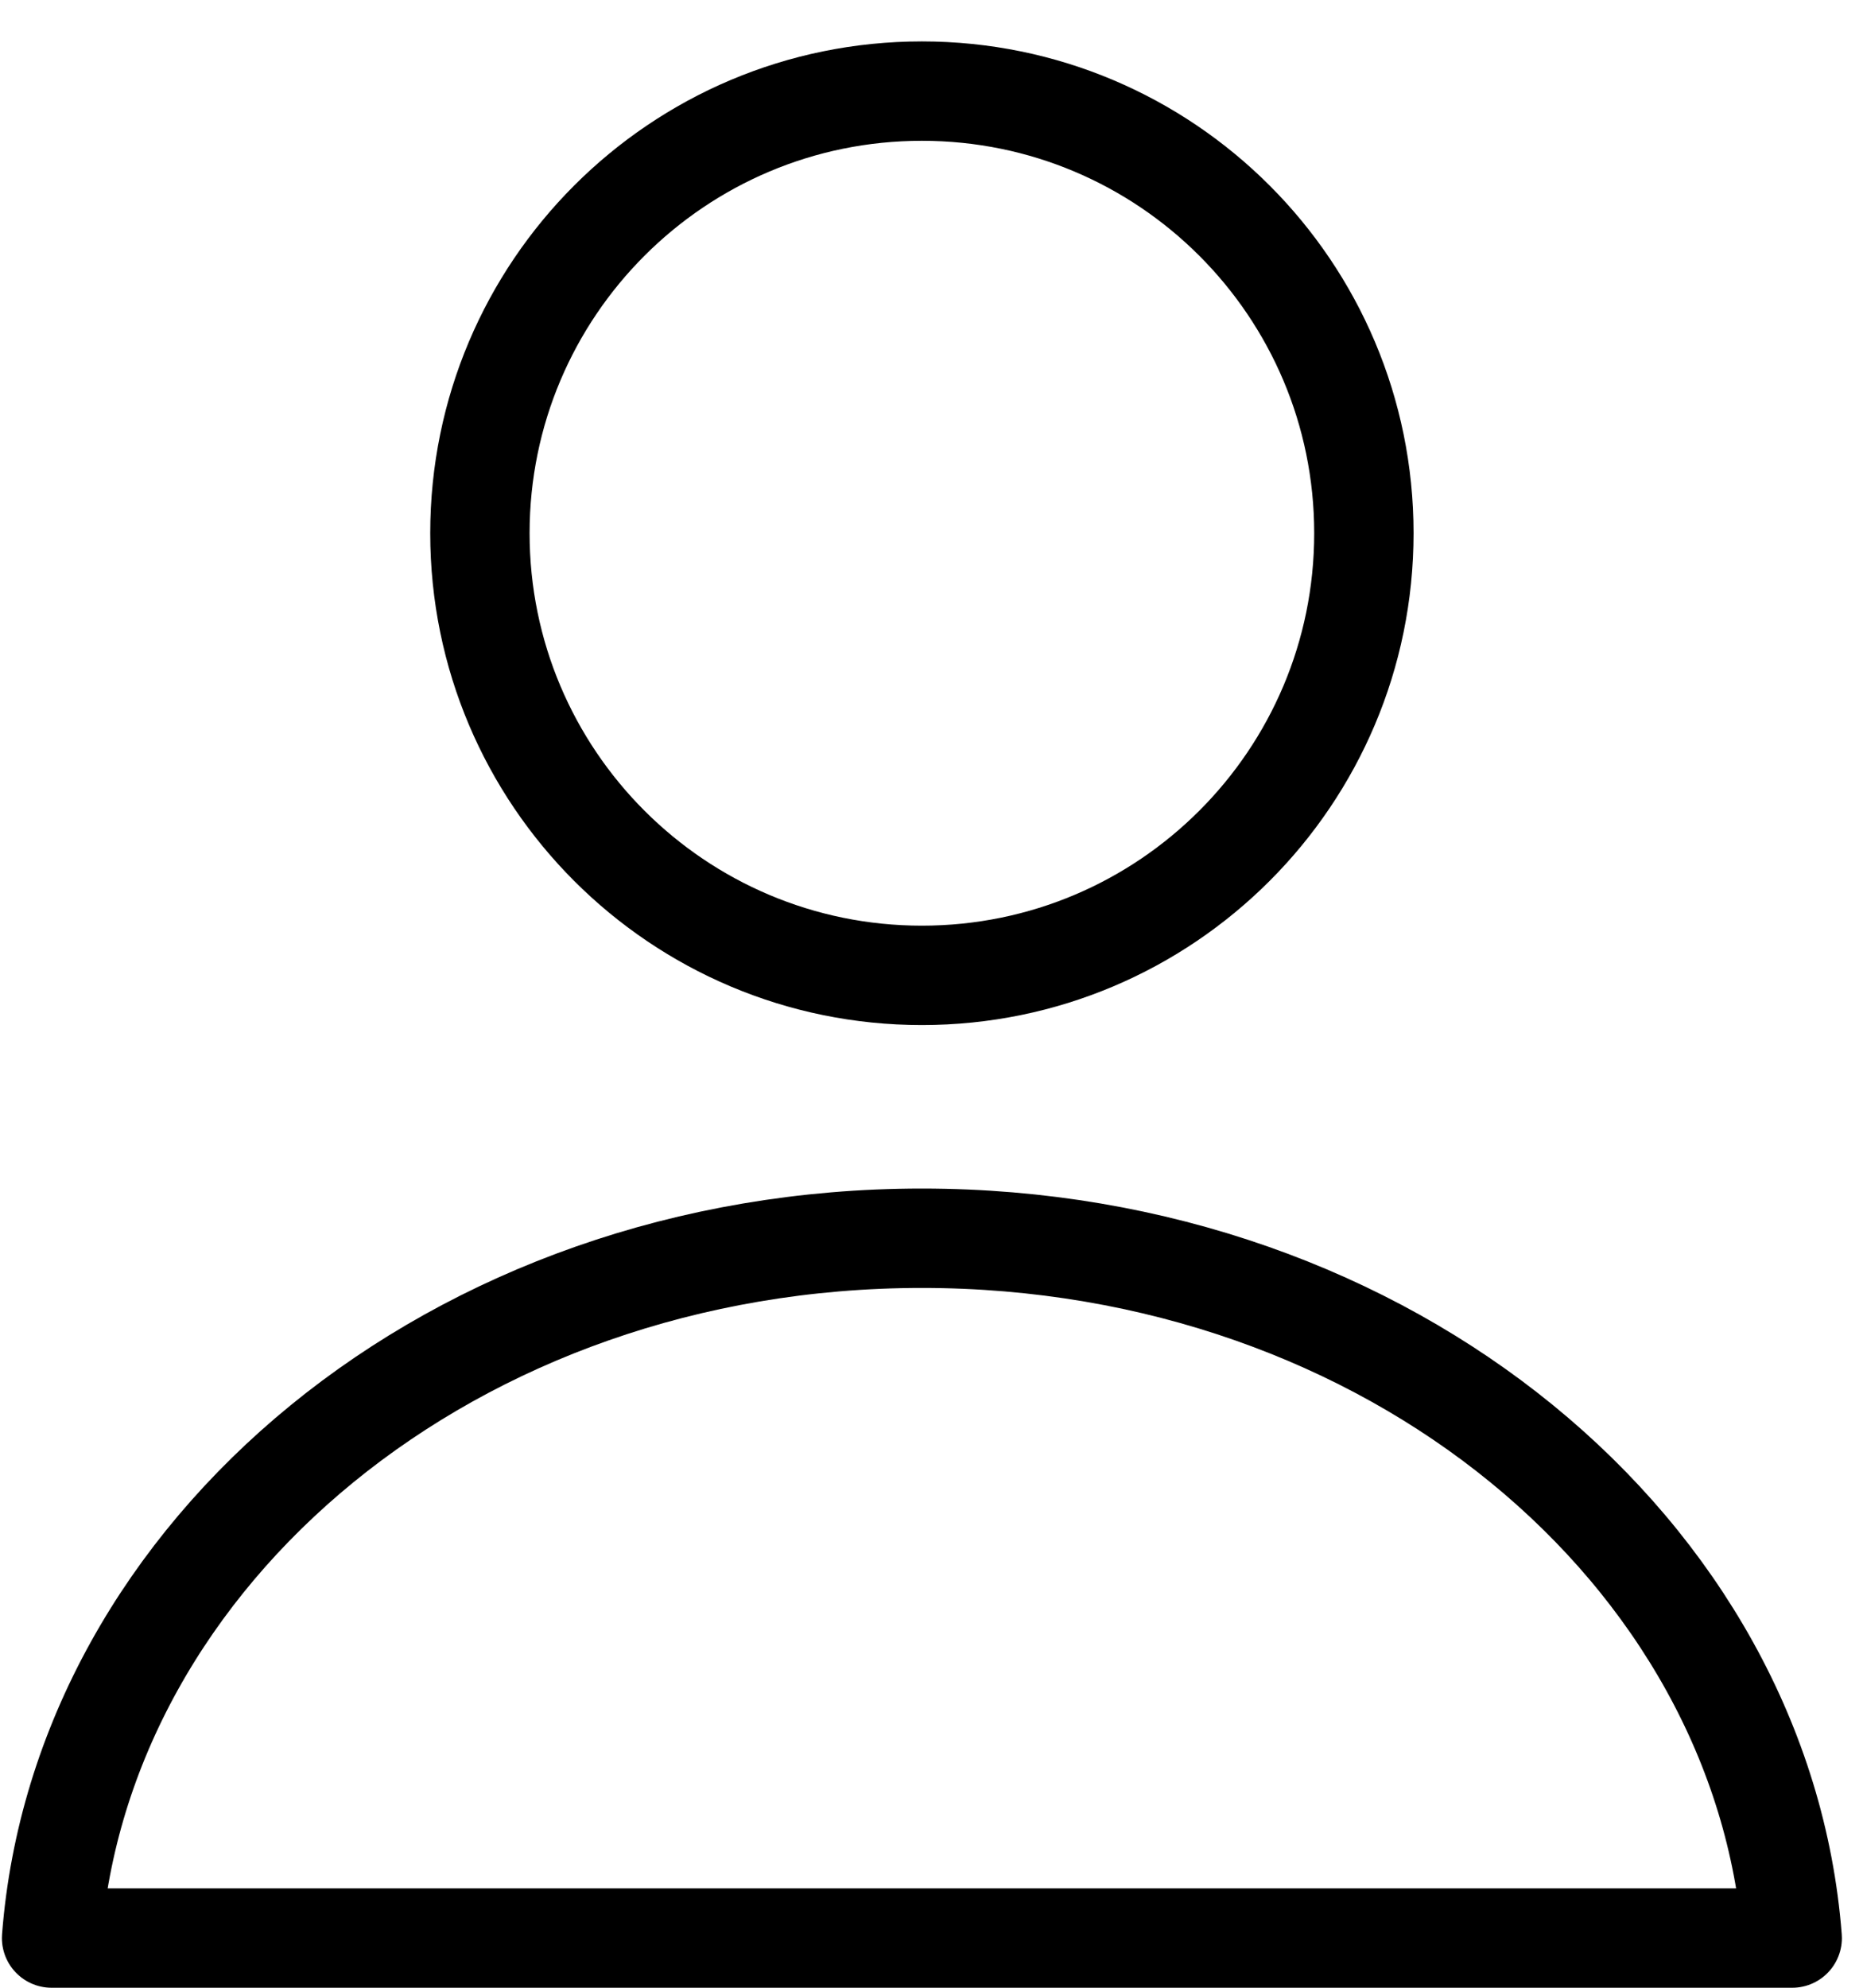 <svg width="45" height="48" viewBox="0 0 45 48" fill="none" xmlns="http://www.w3.org/2000/svg">
<path d="M32.944 12.876C32.944 18.773 28.164 23.553 22.268 23.553C16.372 23.553 11.592 18.773 11.592 12.876C11.592 6.98 16.372 2.2 22.268 2.2C28.164 2.2 32.944 6.98 32.944 12.876Z" stroke="black" stroke-width="2.4"/>
<path d="M1.246 46.8C1.963 37.497 10.949 29.901 22.268 29.901C33.587 29.901 42.573 37.497 43.29 46.8H43.262H43.181H43.1H43.019H42.937H42.856H42.774H42.692H42.61H42.528H42.446H42.363H42.28H42.198H42.115H42.032H41.948H41.865H41.781H41.698H41.614H41.53H41.446H41.362H41.277H41.193H41.108H41.023H40.938H40.853H40.768H40.683H40.597H40.512H40.426H40.34H40.254H40.168H40.082H39.995H39.909H39.822H39.736H39.649H39.562H39.475H39.387H39.3H39.213H39.125H39.037H38.95H38.862H38.773H38.685H38.597H38.509H38.42H38.331H38.243H38.154H38.065H37.976H37.887H37.797H37.708H37.619H37.529H37.439H37.349H37.26H37.17H37.08H36.989H36.899H36.809H36.718H36.627H36.537H36.446H36.355H36.264H36.173H36.082H35.991H35.899H35.808H35.717H35.625H35.533H35.441H35.349H35.258H35.166H35.073H34.981H34.889H34.797H34.704H34.612H34.519H34.426H34.334H34.241H34.148H34.055H33.962H33.869H33.776H33.682H33.589H33.495H33.402H33.309H33.215H33.121H33.028H32.934H32.84H32.746H32.652H32.558H32.464H32.37H32.275H32.181H32.087H31.992H31.898H31.803H31.709H31.614H31.519H31.425H31.33H31.235H31.14H31.045H30.95H30.855H30.76H30.665H30.57H30.475H30.379H30.284H30.189H30.093H29.998H29.902H29.807H29.711H29.616H29.52H29.425H29.329H29.233H29.137H29.042H28.946H28.85H28.754H28.658H28.562H28.466H28.37H28.274H28.178H28.082H27.986H27.89H27.794H27.698H27.602H27.506H27.409H27.313H27.217H27.121H27.024H26.928H26.832H26.735H26.639H26.543H26.447H26.35H26.254H26.157H26.061H25.965H25.868H25.772H25.675H25.579H25.483H25.386H25.29H25.194H25.097H25.001H24.904H24.808H24.711H24.615H24.519H24.422H24.326H24.23H24.133H24.037H23.941H23.844H23.748H23.651H23.555H23.459H23.363H23.267H23.17H23.074H22.978H22.882H22.785H22.689H22.593H22.497H22.401H22.305H22.209H22.113H22.017H21.921H21.825H21.729H21.634H21.538H21.442H21.346H21.25H21.155H21.059H20.963H20.868H20.772H20.677H20.581H20.486H20.39H20.295H20.2H20.104H20.009H19.914H19.819H19.724H19.629H19.534H19.439H19.344H19.249H19.154H19.059H18.965H18.87H18.775H18.681H18.586H18.492H18.397H18.303H18.209H18.114H18.02H17.926H17.832H17.738H17.644H17.55H17.457H17.363H17.269H17.176H17.082H16.989H16.895H16.802H16.709H16.616H16.523H16.43H16.337H16.244H16.151H16.058H15.966H15.873H15.78H15.688H15.596H15.504H15.411H15.319H15.227H15.135H15.043H14.952H14.86H14.768H14.677H14.586H14.494H14.403H14.312H14.221H14.13H14.039H13.948H13.858H13.767H13.677H13.586H13.496H13.406H13.316H13.226H13.136H13.046H12.957H12.867H12.777H12.688H12.599H12.51H12.421H12.332H12.243H12.154H12.066H11.977H11.889H11.801H11.713H11.625H11.537H11.449H11.361H11.274H11.186H11.099H11.012H10.925H10.838H10.751H10.664H10.578H10.491H10.405H10.319H10.233H10.147H10.061H9.975H9.89H9.804H9.719H9.634H9.549H9.464H9.379H9.295H9.21H9.126H9.042H8.958H8.874H8.79H8.706H8.623H8.539H8.456H8.373H8.29H8.208H8.125H8.042H7.96H7.878H7.796H7.714H7.632H7.551H7.469H7.388H7.307H7.226H7.145H7.065H6.984H6.904H6.824H6.744H6.664H6.585H6.505H6.426H6.347H6.268H6.189H6.11H6.032H5.953H5.875H5.797H5.719H5.642H5.564H5.487H5.41H5.333H5.256H5.18H5.103H5.027H4.951H4.875H4.799H4.724H4.649H4.574H4.499H4.424H4.349H4.275H4.201H4.127H4.053H3.979H3.906H3.832H3.759H3.687H3.614H3.541H3.469H3.397H3.325H3.253H3.182H3.111H3.04H2.969H2.898H2.828H2.757H2.687H2.617H2.548H2.478H2.409H2.34H2.271H2.202H2.134H2.066H1.998H1.93H1.863H1.795H1.728H1.661H1.594H1.528H1.462H1.396H1.33H1.264H1.246Z" stroke="black" stroke-width="2.4" stroke-linejoin="round"/>
</svg>
